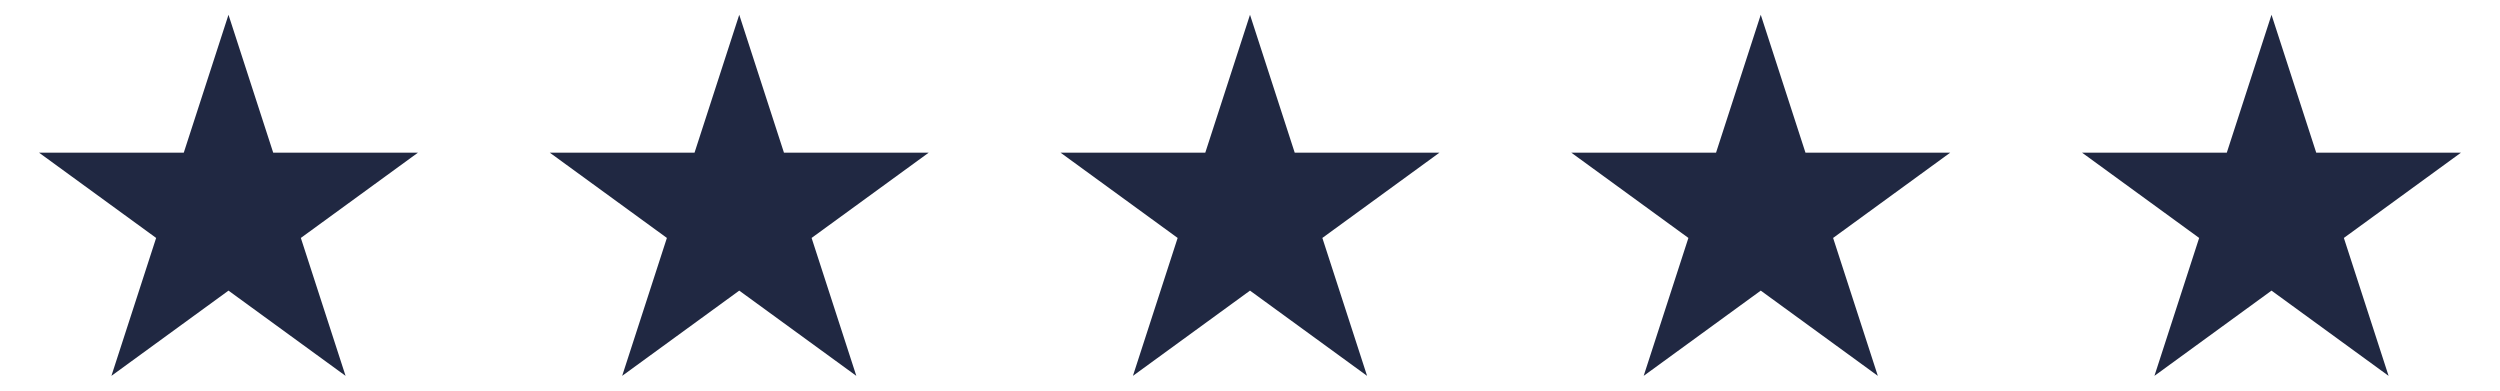 <svg xmlns="http://www.w3.org/2000/svg" xmlns:xlink="http://www.w3.org/1999/xlink" width="1920" zoomAndPan="magnify" viewBox="0 0 1440 225" height="300" preserveAspectRatio="xMidYMid meet" version="1.0"><defs><clipPath id="4bc76fef25"><path d="M 22.5 8.504 L 241 8.504 L 241 216.496 L 22.5 216.496 Z M 22.5 8.504 " clip-rule="nonzero"/></clipPath><clipPath id="16947afe37"><path d="M 131.609 8.504 L 157.367 87.949 L 240.719 87.949 L 173.285 137.051 L 199.043 216.496 L 131.609 167.395 L 64.176 216.496 L 89.934 137.051 L 22.5 87.949 L 105.852 87.949 Z M 131.609 8.504 " clip-rule="nonzero"/></clipPath><clipPath id="620272f4c2"><path d="M 0.5 0.504 L 218.961 0.504 L 218.961 208.496 L 0.5 208.496 Z M 0.5 0.504 " clip-rule="nonzero"/></clipPath><clipPath id="e8b7d0143c"><path d="M 109.609 0.504 L 135.367 79.949 L 218.719 79.949 L 151.285 129.051 L 177.043 208.496 L 109.609 159.395 L 42.176 208.496 L 67.934 129.051 L 0.5 79.949 L 83.852 79.949 Z M 109.609 0.504 " clip-rule="nonzero"/></clipPath><clipPath id="33522201c9"><rect x="0" width="219" y="0" height="209"/></clipPath><clipPath id="b8e606b0d9"><path d="M 316.695 8.504 L 535 8.504 L 535 216.496 L 316.695 216.496 Z M 316.695 8.504 " clip-rule="nonzero"/></clipPath><clipPath id="d38ec90db5"><path d="M 425.805 8.504 L 451.562 87.949 L 534.914 87.949 L 467.48 137.051 L 493.238 216.496 L 425.805 167.395 L 358.371 216.496 L 384.129 137.051 L 316.695 87.949 L 400.047 87.949 Z M 425.805 8.504 " clip-rule="nonzero"/></clipPath><clipPath id="dd433181b5"><path d="M 0.695 0.504 L 218.961 0.504 L 218.961 208.496 L 0.695 208.496 Z M 0.695 0.504 " clip-rule="nonzero"/></clipPath><clipPath id="b808253ba7"><path d="M 109.805 0.504 L 135.562 79.949 L 218.914 79.949 L 151.48 129.051 L 177.238 208.496 L 109.805 159.395 L 42.371 208.496 L 68.129 129.051 L 0.695 79.949 L 84.047 79.949 Z M 109.805 0.504 " clip-rule="nonzero"/></clipPath><clipPath id="b62a0d0487"><rect x="0" width="219" y="0" height="209"/></clipPath><clipPath id="a0d00141ac"><path d="M 610.891 8.504 L 829.441 8.504 L 829.441 216.496 L 610.891 216.496 Z M 610.891 8.504 " clip-rule="nonzero"/></clipPath><clipPath id="d570ced73b"><path d="M 720 8.504 L 745.758 87.949 L 829.109 87.949 L 761.676 137.051 L 787.434 216.496 L 720 167.395 L 652.566 216.496 L 678.324 137.051 L 610.891 87.949 L 694.242 87.949 Z M 720 8.504 " clip-rule="nonzero"/></clipPath><clipPath id="590a87e14f"><path d="M 0.891 0.504 L 219.199 0.504 L 219.199 208.496 L 0.891 208.496 Z M 0.891 0.504 " clip-rule="nonzero"/></clipPath><clipPath id="9cbc8eb0e4"><path d="M 110 0.504 L 135.758 79.949 L 219.109 79.949 L 151.676 129.051 L 177.434 208.496 L 110 159.395 L 42.566 208.496 L 68.324 129.051 L 0.891 79.949 L 84.242 79.949 Z M 110 0.504 " clip-rule="nonzero"/></clipPath><clipPath id="2a54bfc60a"><rect x="0" width="220" y="0" height="209"/></clipPath><clipPath id="7f8d6ab76d"><path d="M 905.086 8.504 L 1123.637 8.504 L 1123.637 216.496 L 905.086 216.496 Z M 905.086 8.504 " clip-rule="nonzero"/></clipPath><clipPath id="9a0fe11bb9"><path d="M 1014.195 8.504 L 1039.953 87.949 L 1123.305 87.949 L 1055.871 137.051 L 1081.629 216.496 L 1014.195 167.395 L 946.762 216.496 L 972.52 137.051 L 905.086 87.949 L 988.438 87.949 Z M 1014.195 8.504 " clip-rule="nonzero"/></clipPath><clipPath id="72a240dccc"><path d="M 0.086 0.504 L 218.441 0.504 L 218.441 208.496 L 0.086 208.496 Z M 0.086 0.504 " clip-rule="nonzero"/></clipPath><clipPath id="75fe6cb12a"><path d="M 109.195 0.504 L 134.953 79.949 L 218.305 79.949 L 150.871 129.051 L 176.629 208.496 L 109.195 159.395 L 41.762 208.496 L 67.52 129.051 L 0.086 79.949 L 83.438 79.949 Z M 109.195 0.504 " clip-rule="nonzero"/></clipPath><clipPath id="9931354d58"><rect x="0" width="219" y="0" height="209"/></clipPath><clipPath id="5b5f289f66"><path d="M 1199.281 8.504 L 1417.832 8.504 L 1417.832 216.496 L 1199.281 216.496 Z M 1199.281 8.504 " clip-rule="nonzero"/></clipPath><clipPath id="8c0a1bdc1e"><path d="M 1308.391 8.504 L 1334.148 87.949 L 1417.5 87.949 L 1350.066 137.051 L 1375.824 216.496 L 1308.391 167.395 L 1240.957 216.496 L 1266.715 137.051 L 1199.281 87.949 L 1282.633 87.949 Z M 1308.391 8.504 " clip-rule="nonzero"/></clipPath><clipPath id="ae18bbb99e"><path d="M 0.281 0.504 L 218.68 0.504 L 218.68 208.496 L 0.281 208.496 Z M 0.281 0.504 " clip-rule="nonzero"/></clipPath><clipPath id="09ed40bd69"><path d="M 109.391 0.504 L 135.148 79.949 L 218.5 79.949 L 151.066 129.051 L 176.824 208.496 L 109.391 159.395 L 41.957 208.496 L 67.715 129.051 L 0.281 79.949 L 83.633 79.949 Z M 109.391 0.504 " clip-rule="nonzero"/></clipPath><clipPath id="f126ffdfc5"><rect x="0" width="219" y="0" height="209"/></clipPath></defs><g clip-path="url(#4bc76fef25)"><g clip-path="url(#16947afe37)"><g transform="matrix(1, 0, 0, 1, 22, 8)"><g clip-path="url(#33522201c9)"><g clip-path="url(#620272f4c2)"><g clip-path="url(#e8b7d0143c)"><path fill="#202842" d="M 0.5 0.504 L 219.055 0.504 L 219.055 208.496 L 0.5 208.496 Z M 0.5 0.504 " fill-opacity="1" fill-rule="nonzero"/></g></g></g></g></g></g><g clip-path="url(#b8e606b0d9)"><g clip-path="url(#d38ec90db5)"><g transform="matrix(1, 0, 0, 1, 316, 8)"><g clip-path="url(#b62a0d0487)"><g clip-path="url(#dd433181b5)"><g clip-path="url(#b808253ba7)"><path fill="#202842" d="M 0.695 0.504 L 219.246 0.504 L 219.246 208.496 L 0.695 208.496 Z M 0.695 0.504 " fill-opacity="1" fill-rule="nonzero"/></g></g></g></g></g></g><g clip-path="url(#a0d00141ac)"><g clip-path="url(#d570ced73b)"><g transform="matrix(1, 0, 0, 1, 610, 8)"><g clip-path="url(#2a54bfc60a)"><g clip-path="url(#590a87e14f)"><g clip-path="url(#9cbc8eb0e4)"><path fill="#202842" d="M 0.891 0.504 L 219.441 0.504 L 219.441 208.496 L 0.891 208.496 Z M 0.891 0.504 " fill-opacity="1" fill-rule="nonzero"/></g></g></g></g></g></g><g clip-path="url(#7f8d6ab76d)"><g clip-path="url(#9a0fe11bb9)"><g transform="matrix(1, 0, 0, 1, 905, 8)"><g clip-path="url(#9931354d58)"><g clip-path="url(#72a240dccc)"><g clip-path="url(#75fe6cb12a)"><path fill="#202842" d="M 0.086 0.504 L 218.637 0.504 L 218.637 208.496 L 0.086 208.496 Z M 0.086 0.504 " fill-opacity="1" fill-rule="nonzero"/></g></g></g></g></g></g><g clip-path="url(#5b5f289f66)"><g clip-path="url(#8c0a1bdc1e)"><g transform="matrix(1, 0, 0, 1, 1199, 8)"><g clip-path="url(#f126ffdfc5)"><g clip-path="url(#ae18bbb99e)"><g clip-path="url(#09ed40bd69)"><path fill="#202842" d="M 0.281 0.504 L 218.832 0.504 L 218.832 208.496 L 0.281 208.496 Z M 0.281 0.504 " fill-opacity="1" fill-rule="nonzero"/></g></g></g></g></g></g></svg>